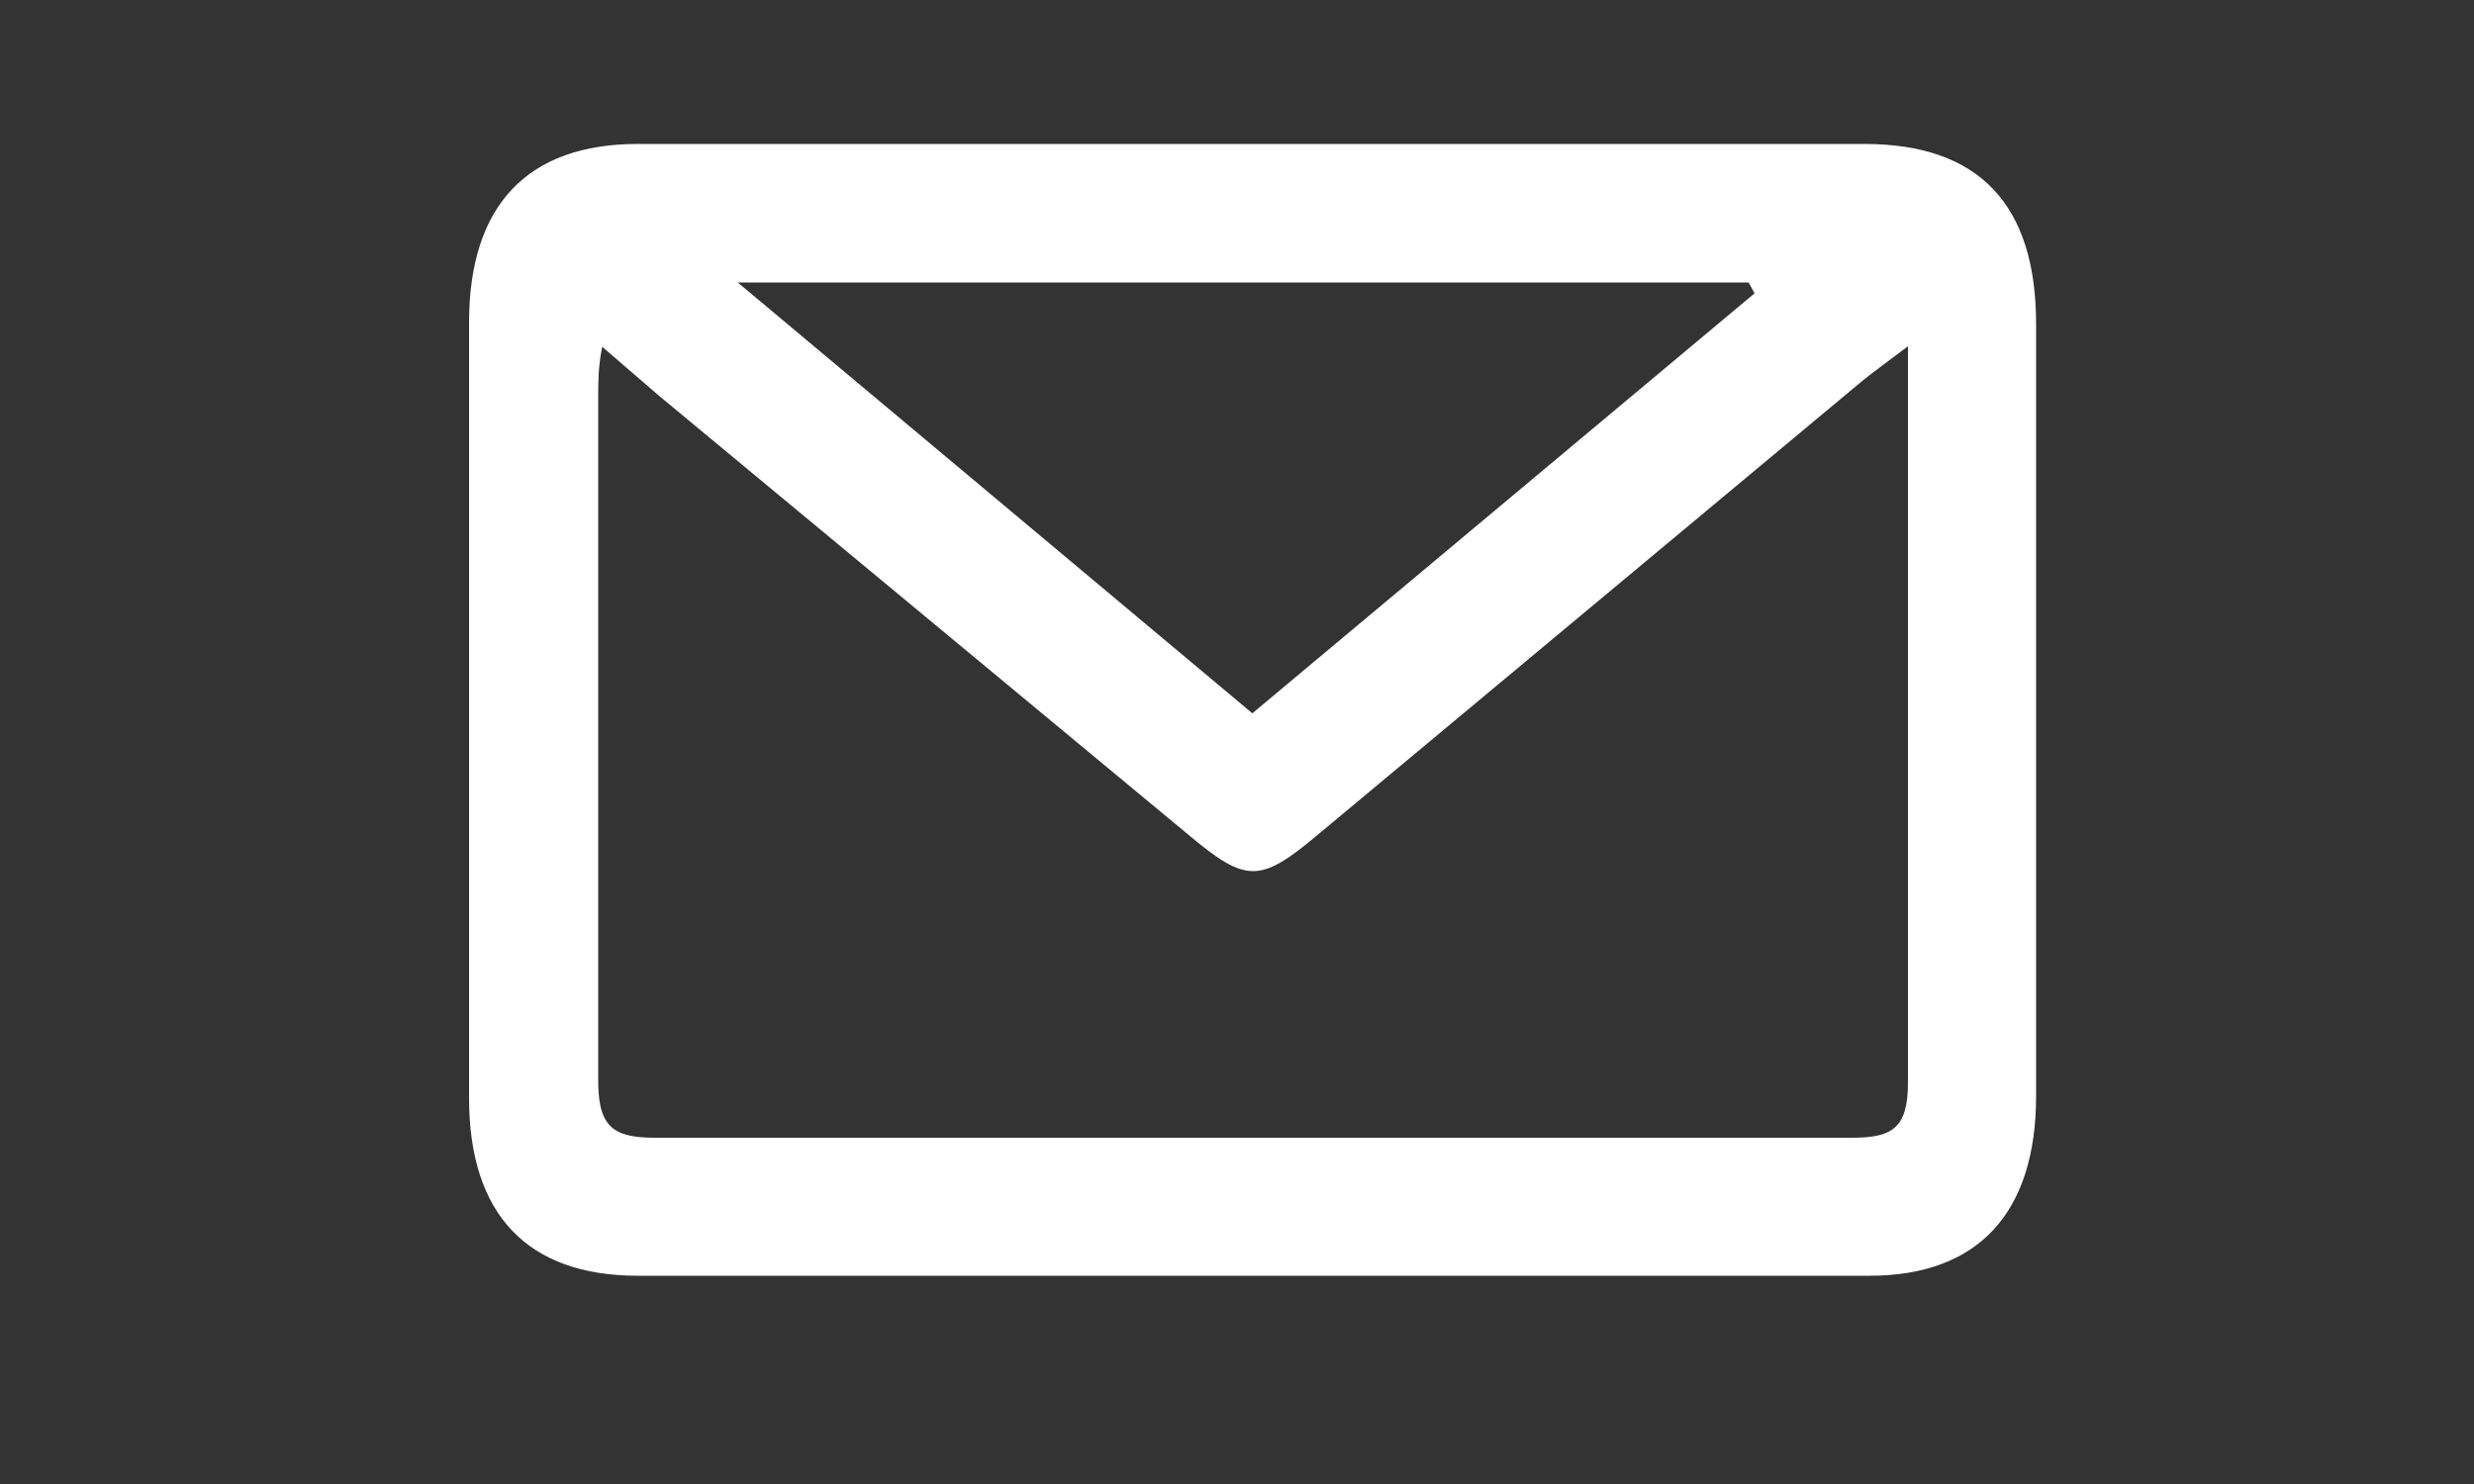 <svg xmlns="http://www.w3.org/2000/svg" viewBox="0 0 50 30"><rect x="0" y="0" width="50" height="30" fill="#333333" stroke="none"/><defs><style>.cls-1{fill:#fff;}.cls-2{fill:none;}</style></defs><title>contact_mail</title><g id="レイヤー_2" data-name="レイヤー 2"><g id="全体"><path class="cls-1" d="M37.68,2.91c-4.13,0-8.26,0-12.39,0s-8.27,0-12.4,0c-2.23,0-3.4,1.24-3.41,3.58V22.2c0,2.35,1.18,3.59,3.41,3.59q12.43,0,24.89,0c2.19,0,3.37-1.26,3.37-3.64q0-7.8,0-15.6C41.15,4.14,40,2.91,37.68,2.91Zm-2.34,2.8.12.22L25.31,14.42,14.91,5.71ZM37.42,23q-12.09,0-24.19,0c-.89,0-1.15-.26-1.14-1.22,0-4.59,0-9.18,0-13.77,0-.3,0-.59.08-1l1.16,1L24,16.86c1.19,1,1.46,1,2.65,0l11-9.17c.26-.21.53-.4.91-.69,0,.41,0,.65,0,.89,0,4.66,0,9.32,0,14C38.56,22.82,38.23,23,37.42,23Z"/><rect class="cls-2" width="50" height="30"/></g></g></svg>
